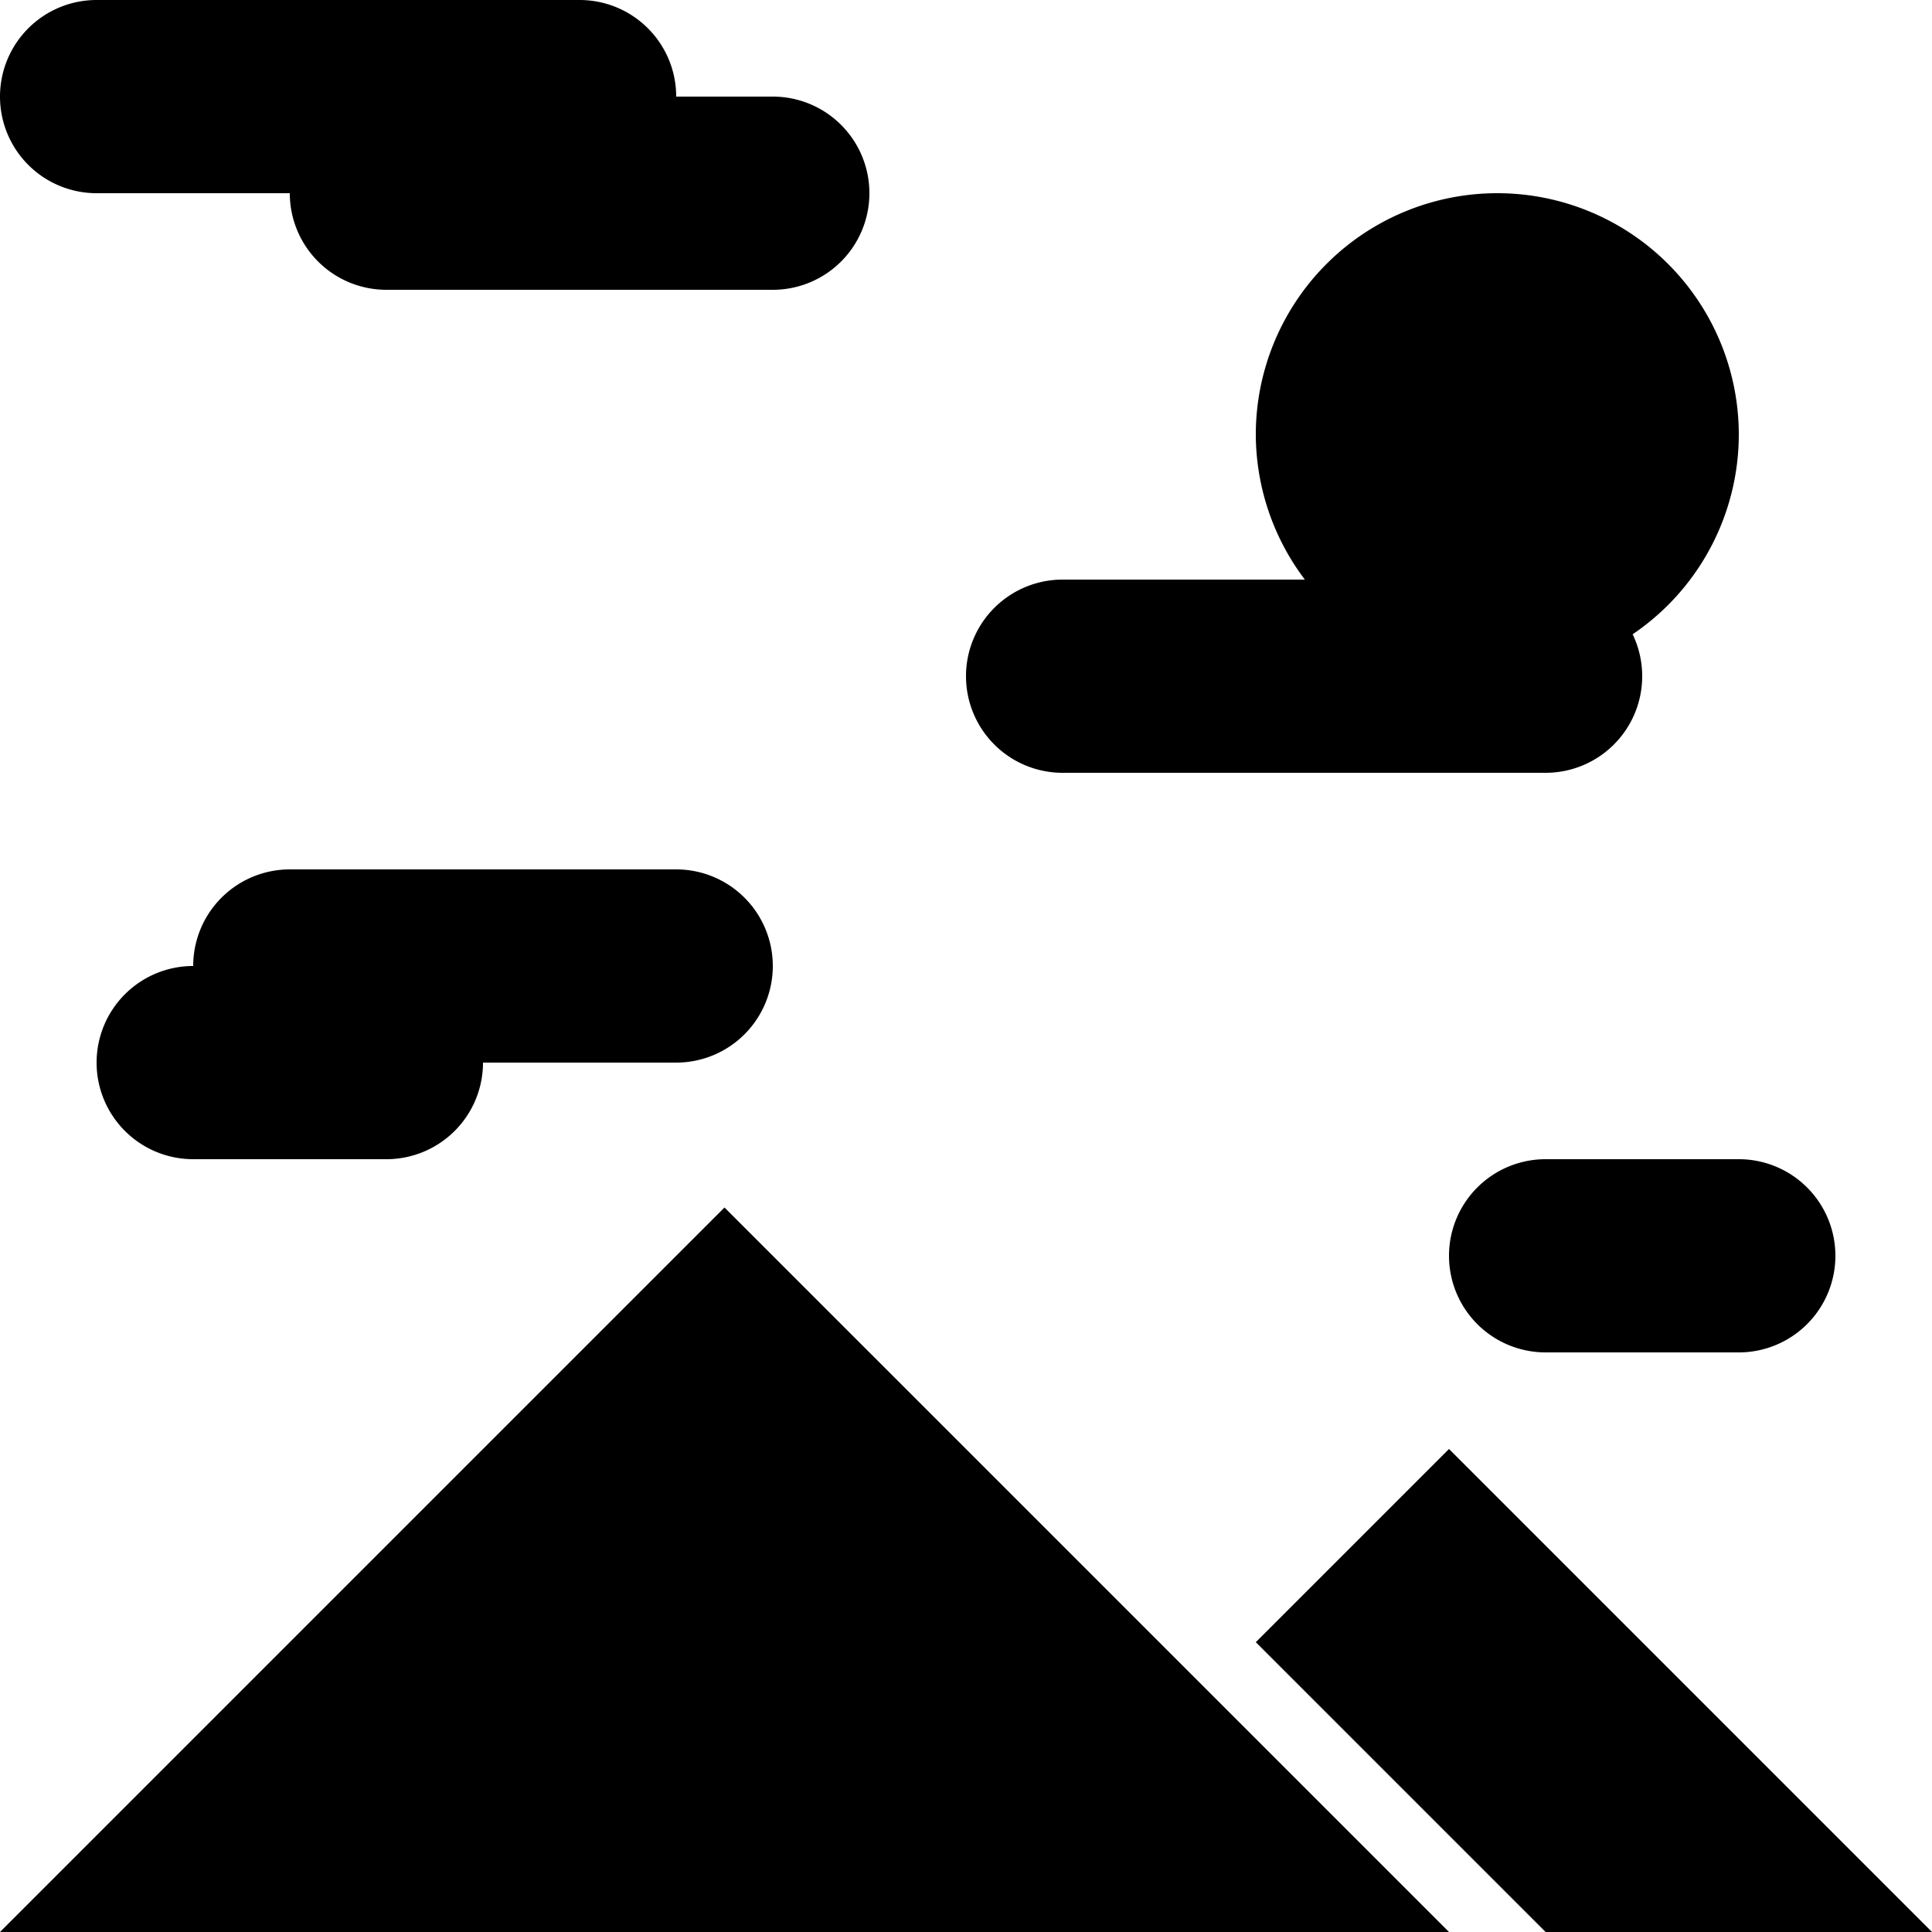 <svg viewBox="0 0 200 200" xmlns="http://www.w3.org/2000/svg"><path d="m10 0a10 10 0 0 0-10 10 10 10 0 0 0 10 10h20a10 10 0 0 0 10 10h40a10 10 0 0 0 10-10 10 10 0 0 0-10-10h-10a10 10 0 0 0-10-10h-50zm145 20a25 25 0 0 0-25 25 25 25 0 0 0 5.08 15h-25.08a10 10 0 0 0-10 10 10 10 0 0 0 10 10h50a10 10 0 0 0 10-10 10 10 0 0 0-0.99-4.34 25 25 0 0 0 10.99-20.66 25 25 0 0 0-25-25zm-125 70a10 10 0 0 0-10 10 10 10 0 0 0-10 10 10 10 0 0 0 10 10h20a10 10 0 0 0 10-10h20a10 10 0 0 0 10-10 10 10 0 0 0-10-10h-40zm130 30a10 10 0 0 0-10 10 10 10 0 0 0 10 10h20a10 10 0 0 0 10-10 10 10 0 0 0-10-10zm-85 5-75 75h150zm75 25-20 20 30 30h40l-50-50z"/></svg>
